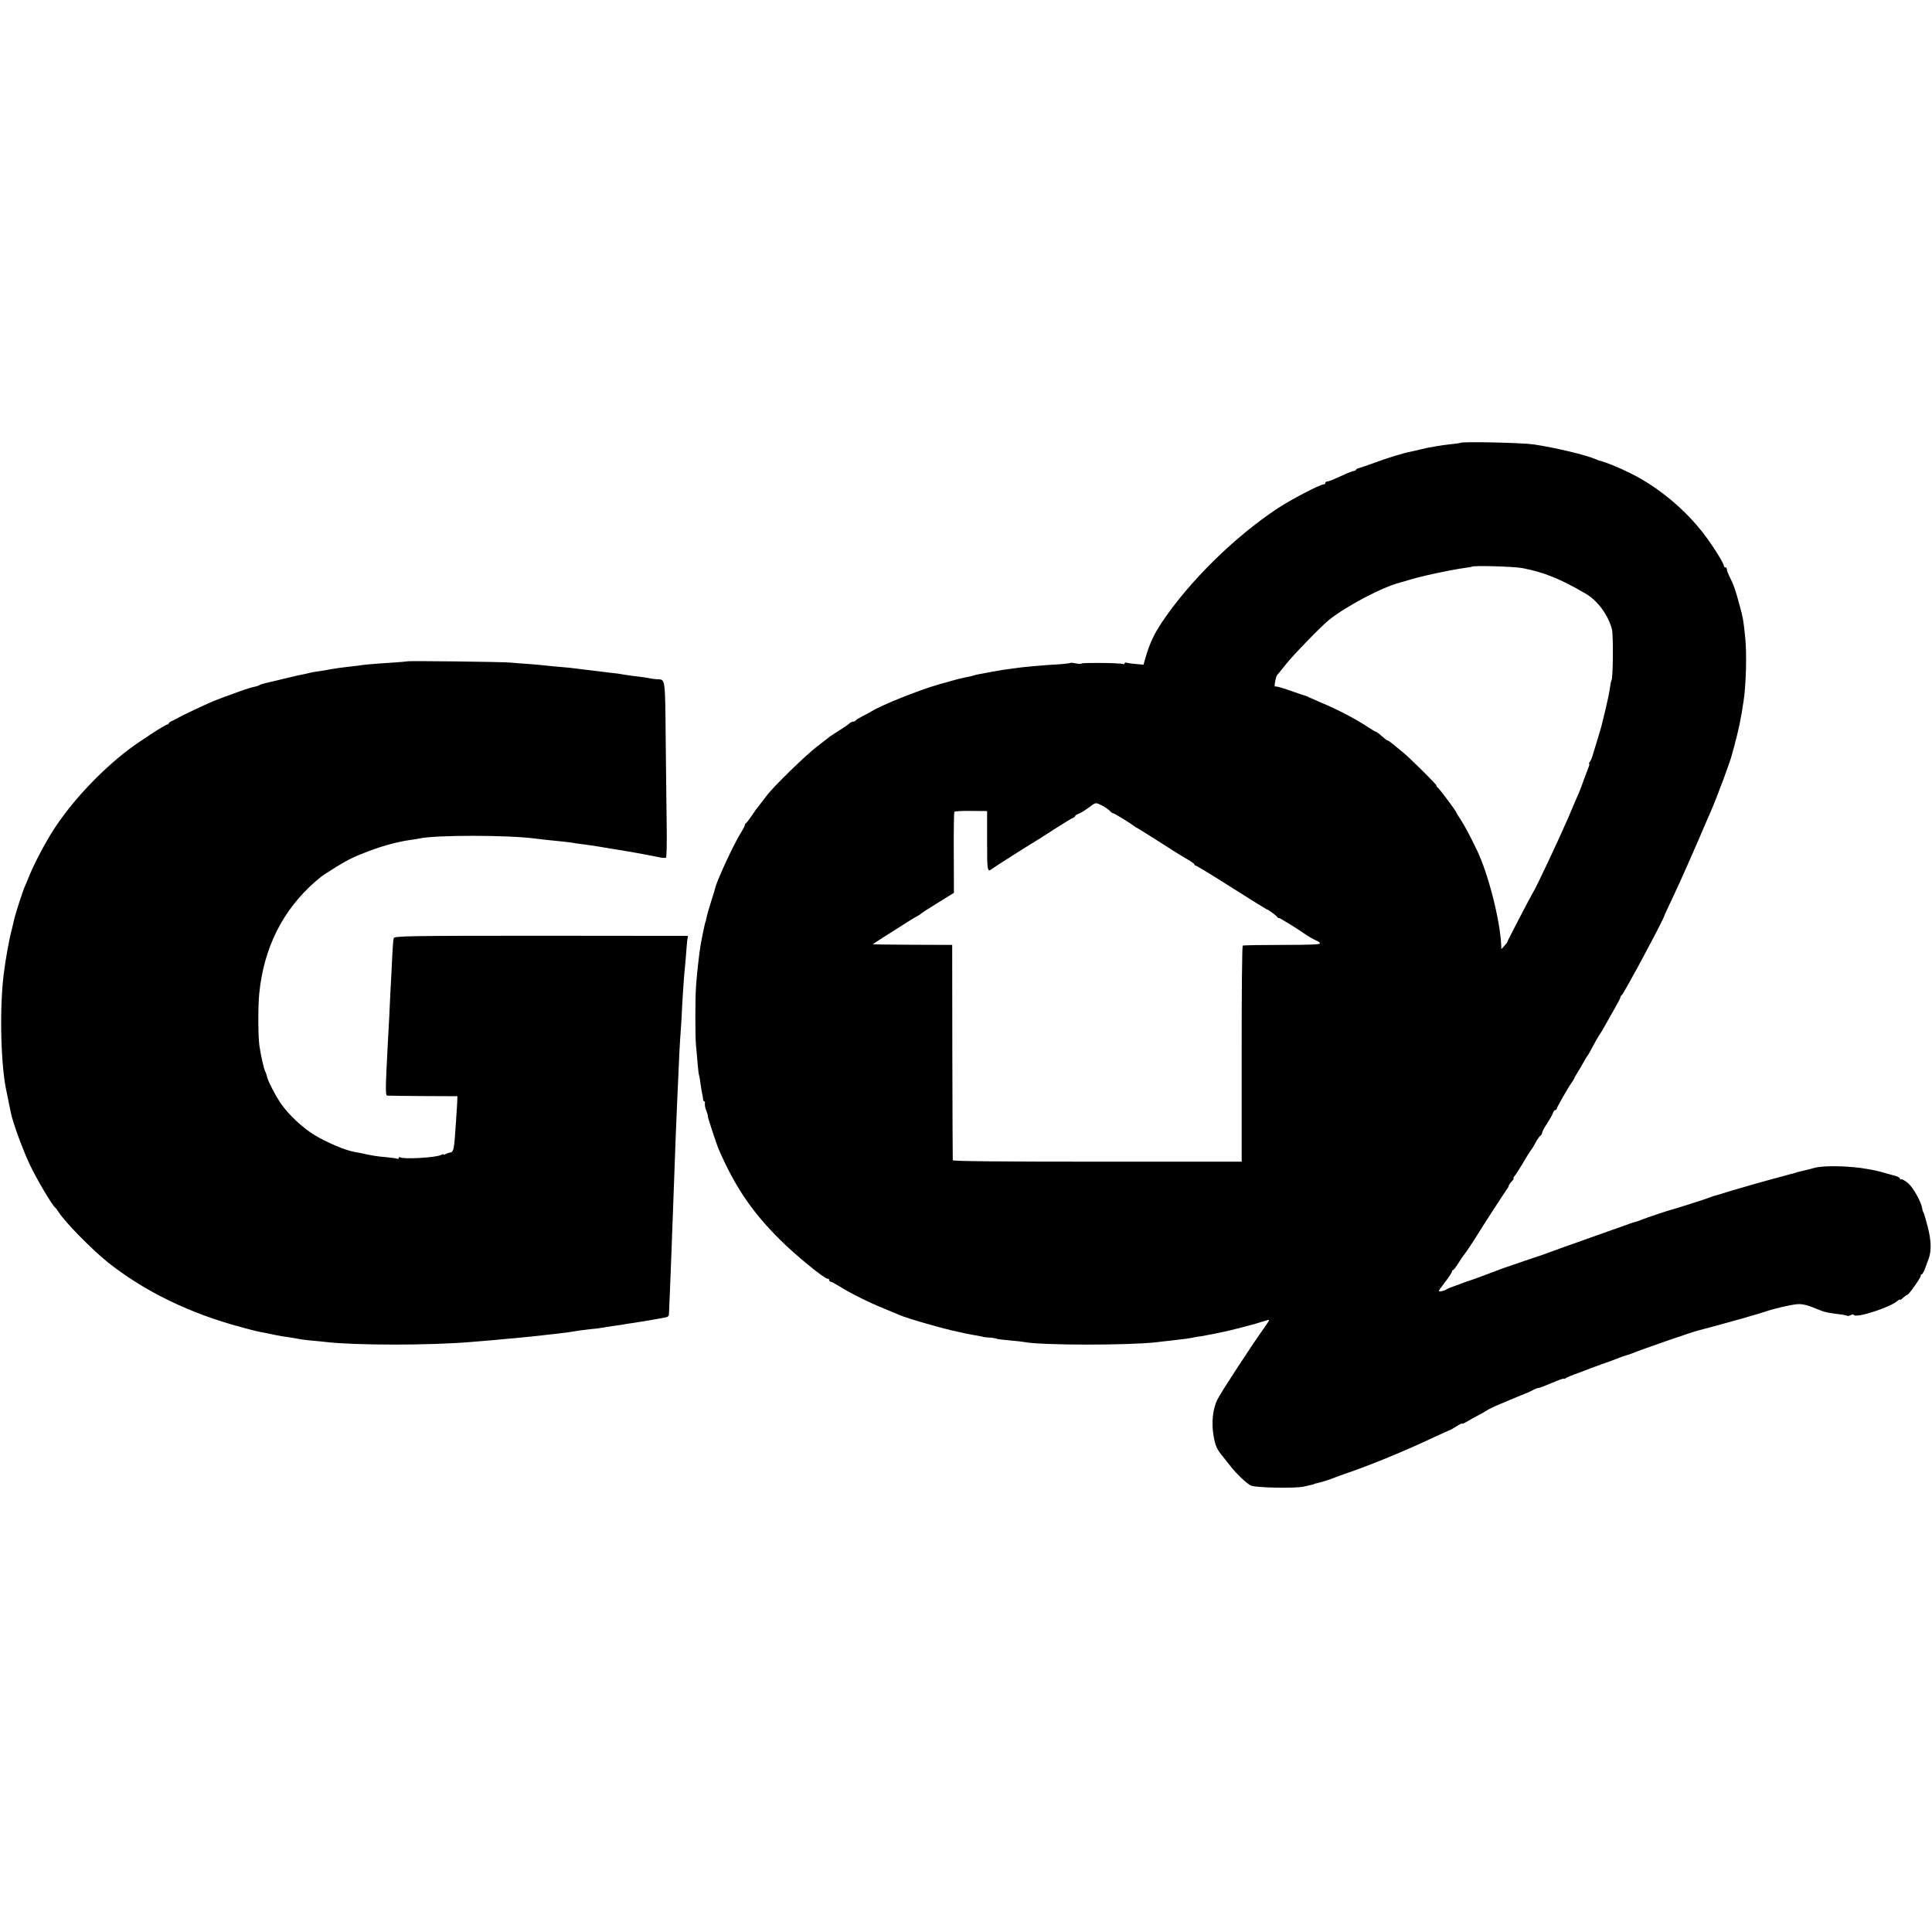 <?xml version="1.0" standalone="no"?>
<!DOCTYPE svg PUBLIC "-//W3C//DTD SVG 20010904//EN"
 "http://www.w3.org/TR/2001/REC-SVG-20010904/DTD/svg10.dtd">
<svg version="1.0" xmlns="http://www.w3.org/2000/svg"
 width="1328pt" height="1328pt" viewBox="0 0 1328 1328"
 preserveAspectRatio="xMidYMid meet">
<g transform="translate(0,1328) scale(0.1,-0.1)"
fill="#000000" stroke="none">
<path d="M10039 10236 c-2 -2 -31 -6 -64 -9 -73 -8 -155 -22 -215 -37 -25 -6
-54 -13 -65 -15 -41 -7 -163 -44 -245 -75 -47 -17 -95 -34 -107 -37 -13 -3
-23 -9 -23 -12 0 -4 -6 -8 -12 -8 -7 0 -35 -10 -63 -23 -95 -43 -113 -50 -124
-50 -6 0 -11 -4 -11 -10 0 -5 -6 -10 -13 -10 -24 0 -222 -103 -316 -165 -296
-196 -607 -502 -794 -782 -53 -79 -85 -146 -112 -240 l-15 -52 -53 5 c-28 2
-58 7 -64 9 -7 2 -13 0 -13 -5 0 -5 -6 -7 -14 -4 -21 8 -277 10 -282 3 -2 -4
-19 -3 -38 1 -19 4 -37 6 -40 3 -2 -2 -35 -6 -73 -9 -129 -7 -252 -19 -323
-29 -19 -3 -51 -8 -70 -10 -19 -3 -57 -10 -85 -15 -27 -5 -61 -11 -75 -14 -14
-2 -32 -7 -40 -10 -8 -3 -28 -7 -45 -10 -16 -3 -64 -14 -105 -26 -41 -12 -79
-22 -85 -24 -130 -36 -400 -144 -465 -186 -8 -5 -35 -20 -60 -32 -25 -13 -46
-26 -48 -30 -2 -5 -10 -8 -17 -8 -8 0 -20 -6 -27 -13 -7 -7 -38 -28 -68 -47
-30 -19 -59 -38 -65 -42 -5 -5 -46 -36 -90 -70 -82 -64 -301 -277 -345 -337
-14 -18 -36 -47 -50 -65 -14 -17 -39 -51 -55 -76 -17 -25 -33 -46 -37 -48 -5
-2 -8 -8 -8 -13 0 -5 -11 -27 -25 -49 -51 -81 -168 -333 -179 -385 -1 -5 -14
-48 -29 -95 -15 -47 -29 -96 -31 -110 -3 -14 -5 -25 -6 -25 -3 0 -26 -112 -36
-171 -9 -59 -23 -180 -29 -264 -7 -83 -7 -350 -1 -415 3 -27 8 -84 11 -125 4
-41 8 -78 10 -81 2 -3 6 -25 9 -50 3 -24 9 -57 12 -74 4 -16 7 -36 7 -42 0 -7
4 -13 8 -13 4 0 6 -8 4 -17 -1 -10 3 -33 11 -50 7 -18 11 -33 9 -33 -4 0 58
-188 73 -225 112 -259 230 -434 422 -625 106 -106 306 -270 330 -270 6 0 10
-4 10 -10 0 -5 4 -10 10 -10 5 0 33 -15 62 -33 71 -45 205 -112 308 -153 47
-19 94 -39 105 -44 53 -23 303 -95 403 -115 12 -3 30 -7 40 -9 16 -3 96 -19
117 -22 6 -1 12 -3 15 -4 3 -1 21 -3 40 -4 19 -1 44 -5 55 -9 11 -3 52 -8 90
-11 39 -3 82 -8 97 -11 118 -23 718 -23 908 -1 19 3 62 7 95 11 100 11 129 15
160 22 17 3 39 7 51 8 11 2 45 8 75 14 30 6 65 13 78 16 37 7 224 55 241 62 8
3 20 7 26 8 6 2 21 6 33 10 20 6 19 3 -9 -37 -97 -136 -310 -462 -333 -510
-31 -63 -41 -160 -25 -249 11 -65 23 -93 63 -140 16 -20 41 -51 54 -68 39 -51
114 -122 141 -133 36 -15 306 -19 360 -7 25 6 52 12 60 14 8 2 15 4 15 5 0 1
8 3 17 5 25 5 90 25 113 35 11 5 58 22 105 38 162 56 390 150 585 242 59 27
109 50 111 50 3 0 22 11 44 25 22 14 40 23 40 19 0 -3 15 3 33 14 17 10 52 30
77 43 25 13 52 28 60 34 8 6 44 24 80 39 36 15 74 31 85 36 11 5 43 18 70 29
28 10 64 26 80 35 17 9 35 16 42 16 6 0 48 16 92 35 45 19 81 32 81 28 0 -3 6
-1 13 4 6 5 35 17 62 27 28 10 59 21 70 26 11 5 61 23 110 41 50 17 106 38
125 46 20 8 42 15 50 17 8 2 27 8 41 14 68 28 417 149 454 157 18 4 264 71
290 79 66 19 102 30 110 32 6 1 30 9 55 17 64 22 172 47 220 52 37 4 74 -5
145 -35 44 -19 68 -24 149 -34 27 -3 51 -8 54 -11 3 -2 13 0 23 5 10 6 20 6
23 1 15 -23 248 52 299 97 9 8 17 12 17 8 0 -4 10 2 22 14 12 11 25 20 28 20
11 0 95 120 93 131 -2 5 1 9 6 9 5 0 17 21 26 48 10 26 20 54 23 62 19 54 17
124 -8 220 -12 46 -24 89 -28 95 -4 5 -8 18 -9 28 -7 47 -63 145 -98 175 -21
17 -42 29 -47 26 -4 -3 -8 -1 -8 4 0 6 -12 13 -27 18 -16 4 -30 8 -33 9 -44
13 -100 28 -117 31 -13 2 -35 6 -50 9 -113 21 -296 25 -358 8 -27 -8 -61 -16
-75 -19 -14 -3 -34 -8 -45 -11 -11 -4 -26 -8 -32 -10 -7 -2 -19 -5 -25 -6 -7
-2 -26 -7 -43 -12 -110 -29 -283 -78 -355 -100 -47 -15 -94 -29 -105 -32 -11
-2 -29 -9 -40 -13 -17 -8 -250 -82 -265 -85 -13 -2 -177 -57 -195 -65 -16 -7
-50 -19 -75 -25 -3 -1 -12 -4 -20 -7 -8 -3 -60 -22 -115 -41 -325 -115 -422
-150 -440 -157 -11 -5 -83 -30 -160 -55 -77 -26 -149 -51 -160 -55 -29 -12
-218 -82 -230 -85 -5 -1 -21 -6 -35 -12 -14 -6 -43 -16 -65 -24 -22 -7 -45
-17 -51 -21 -14 -11 -54 -19 -54 -12 0 3 20 32 45 64 25 32 45 63 45 69 0 6 3
11 8 11 4 0 20 21 37 48 16 26 32 49 35 52 6 5 77 111 95 142 25 42 195 304
204 315 6 7 11 16 11 21 0 4 9 18 20 30 12 12 18 22 14 22 -4 0 0 8 8 18 8 9
35 51 59 92 24 41 48 80 54 86 5 6 19 28 30 50 11 21 26 43 33 47 6 4 12 13
12 20 0 7 15 36 34 64 19 29 37 62 41 73 3 11 11 20 16 20 5 0 9 4 9 8 0 9 92
169 108 187 4 6 10 15 12 20 1 6 13 26 25 45 12 19 30 51 41 70 10 19 21 37
24 40 6 6 23 37 56 99 13 24 28 49 33 55 5 6 21 34 36 61 15 28 45 79 65 115
21 36 38 69 38 74 0 5 4 12 9 15 15 10 289 522 293 546 0 3 28 62 61 132 48
101 156 345 239 541 6 12 14 32 20 45 46 107 134 344 145 390 2 10 7 27 10 37
3 10 8 27 10 37 3 10 9 38 16 63 6 25 12 54 15 65 11 59 14 72 18 95 2 14 6
43 10 65 18 109 24 335 12 445 -12 117 -15 134 -36 210 -30 114 -44 153 -73
209 -9 19 -17 40 -17 48 0 7 -4 13 -10 13 -5 0 -10 4 -10 9 0 18 -73 135 -133
214 -131 174 -322 332 -512 425 -80 40 -169 76 -215 87 -3 1 -12 5 -20 8 -73
31 -275 79 -427 102 -81 12 -493 21 -504 11z m426 -861 c149 -29 259 -73 435
-176 81 -47 154 -146 180 -244 10 -41 8 -333 -3 -351 -3 -5 -8 -30 -11 -54 -3
-25 -17 -92 -31 -150 -28 -116 -25 -107 -55 -205 -12 -38 -26 -86 -32 -105 -5
-19 -15 -41 -20 -47 -6 -7 -8 -13 -4 -13 3 0 -1 -17 -10 -37 -8 -21 -22 -58
-31 -83 -8 -25 -21 -58 -28 -75 -8 -16 -41 -95 -75 -175 -57 -132 -217 -474
-240 -510 -16 -26 -180 -340 -180 -346 0 -3 -9 -14 -20 -26 l-20 -22 -1 25
c-7 171 -89 493 -166 653 -48 100 -86 172 -114 214 -16 24 -29 45 -29 48 0 7
-103 146 -124 167 -10 9 -15 17 -12 17 9 0 -186 193 -232 230 -24 19 -56 45
-70 57 -15 13 -30 23 -34 23 -4 0 -22 14 -40 30 -18 17 -36 30 -40 30 -4 0
-26 13 -50 29 -85 57 -215 125 -324 170 -43 19 -83 36 -89 39 -5 4 -14 7 -20
9 -5 1 -54 17 -107 36 -53 19 -100 32 -104 28 -4 -3 -3 12 1 34 4 22 10 42 14
45 3 3 31 37 61 75 44 57 237 256 293 302 117 95 371 229 492 259 6 2 35 10
65 19 30 9 64 18 75 20 11 3 29 7 40 10 82 19 209 44 255 50 30 4 56 8 58 10
10 9 289 1 347 -10z m-2886 -1634 c20 -11 43 -27 50 -35 8 -9 17 -16 22 -16 8
0 122 -70 144 -88 6 -5 15 -11 21 -13 5 -2 62 -38 127 -79 161 -103 158 -101
216 -135 28 -16 51 -33 51 -37 0 -5 4 -8 9 -8 5 0 116 -67 246 -150 130 -82
239 -150 241 -150 8 0 69 -44 72 -52 2 -5 8 -8 13 -8 8 0 140 -82 174 -107 23
-17 71 -44 87 -50 9 -3 19 -10 21 -17 3 -8 -62 -11 -260 -11 -145 0 -267 -2
-271 -5 -4 -3 -8 -338 -7 -745 l0 -740 -993 0 c-663 0 -992 3 -993 10 -1 5 -2
341 -3 745 l-1 735 -270 1 c-149 1 -272 2 -274 3 -3 0 29 22 70 48 41 25 103
65 139 88 36 23 76 48 90 55 14 7 27 16 30 19 3 4 55 38 116 75 l111 69 -1
274 c-1 151 1 278 4 283 3 4 55 7 115 6 l110 -1 0 -206 c0 -215 1 -219 40
-187 13 10 240 155 280 178 17 10 80 50 140 89 61 39 118 74 128 78 9 3 17 9
17 13 0 4 8 10 18 14 19 6 43 21 87 53 37 28 37 28 84 4z"/>
<path d="M2798 8734 c-2 -1 -43 -5 -93 -8 -138 -9 -207 -15 -240 -21 -16 -2
-55 -7 -85 -10 -30 -3 -77 -10 -105 -15 -27 -5 -68 -12 -90 -15 -22 -3 -47 -7
-55 -10 -8 -2 -26 -6 -40 -9 -14 -2 -68 -14 -120 -27 -52 -13 -97 -23 -100
-24 -47 -10 -77 -19 -85 -23 -5 -4 -14 -7 -20 -9 -34 -7 -57 -14 -120 -36 -72
-25 -145 -53 -180 -67 -54 -23 -222 -102 -235 -111 -8 -5 -27 -15 -42 -22 -16
-6 -28 -15 -28 -19 0 -4 -5 -8 -10 -8 -14 0 -200 -121 -275 -179 -195 -151
-383 -353 -508 -546 -56 -88 -127 -222 -162 -306 -14 -35 -30 -73 -35 -84 -12
-24 -69 -202 -74 -230 -2 -11 -9 -38 -14 -60 -19 -70 -44 -207 -57 -315 -29
-236 -20 -627 20 -804 3 -12 7 -33 10 -48 3 -16 7 -38 10 -50 3 -13 7 -34 10
-48 13 -67 83 -257 132 -360 47 -98 151 -274 172 -290 4 -3 14 -16 23 -30 42
-68 229 -258 337 -345 254 -202 567 -354 921 -448 91 -25 117 -31 178 -42 15
-3 41 -8 57 -12 30 -6 57 -11 105 -17 14 -2 40 -7 58 -10 18 -4 56 -8 85 -11
29 -2 75 -7 102 -10 202 -23 708 -23 985 0 36 3 90 7 120 10 30 2 80 7 110 10
30 3 80 7 110 10 48 4 101 10 190 20 14 2 50 6 80 9 54 6 74 9 155 22 22 3 56
7 75 9 19 1 49 5 65 8 17 3 50 8 75 12 25 3 56 8 70 10 14 3 39 7 55 9 83 12
232 38 246 42 9 2 16 10 17 17 1 21 12 278 17 417 8 227 15 418 30 815 3 72 7
180 10 240 3 61 7 160 10 220 2 61 7 151 10 200 4 50 8 117 10 150 4 96 16
277 20 315 2 19 7 69 10 110 3 41 7 89 9 106 l5 31 -1009 1 c-925 0 -1010 -2
-1014 -17 -3 -9 -8 -77 -11 -151 -4 -74 -8 -169 -11 -210 -2 -41 -6 -127 -9
-190 -3 -63 -8 -146 -10 -185 -16 -303 -16 -345 -3 -346 7 -1 119 -2 248 -3
l234 -1 -1 -35 c-1 -19 -4 -78 -8 -130 -14 -212 -15 -219 -46 -223 -8 -2 -20
-6 -26 -10 -7 -5 -13 -6 -13 -2 0 3 -9 1 -19 -4 -33 -18 -257 -31 -280 -16 -6
3 -11 1 -11 -5 0 -6 -4 -8 -10 -5 -5 3 -40 8 -77 11 -60 5 -97 11 -168 27 -11
2 -37 7 -57 11 -58 11 -186 65 -266 114 -80 48 -180 142 -230 215 -37 53 -92
159 -97 188 -2 10 -7 24 -10 30 -10 14 -33 118 -42 182 -9 64 -10 268 -1 357
31 314 160 573 385 770 22 19 49 41 59 47 133 86 176 110 256 142 119 49 234
82 335 97 26 3 57 8 68 11 114 24 604 24 795 -1 19 -3 62 -7 95 -11 87 -8 156
-16 185 -22 14 -2 41 -6 60 -8 19 -2 62 -9 95 -14 33 -6 76 -13 95 -16 123
-19 241 -41 308 -55 29 -7 56 -9 60 -5 4 3 6 93 5 198 -2 106 -4 376 -7 601
-4 439 -2 425 -56 427 -14 0 -34 3 -45 5 -23 5 -61 11 -125 18 -25 3 -55 8
-67 10 -12 3 -48 8 -80 11 -32 4 -73 9 -90 11 -18 2 -48 6 -65 8 -18 2 -55 6
-83 10 -27 4 -75 9 -105 11 -30 2 -77 7 -105 10 -27 3 -81 8 -120 11 -38 2
-97 7 -130 10 -65 5 -703 13 -707 8z"/>
</g>
</svg>
